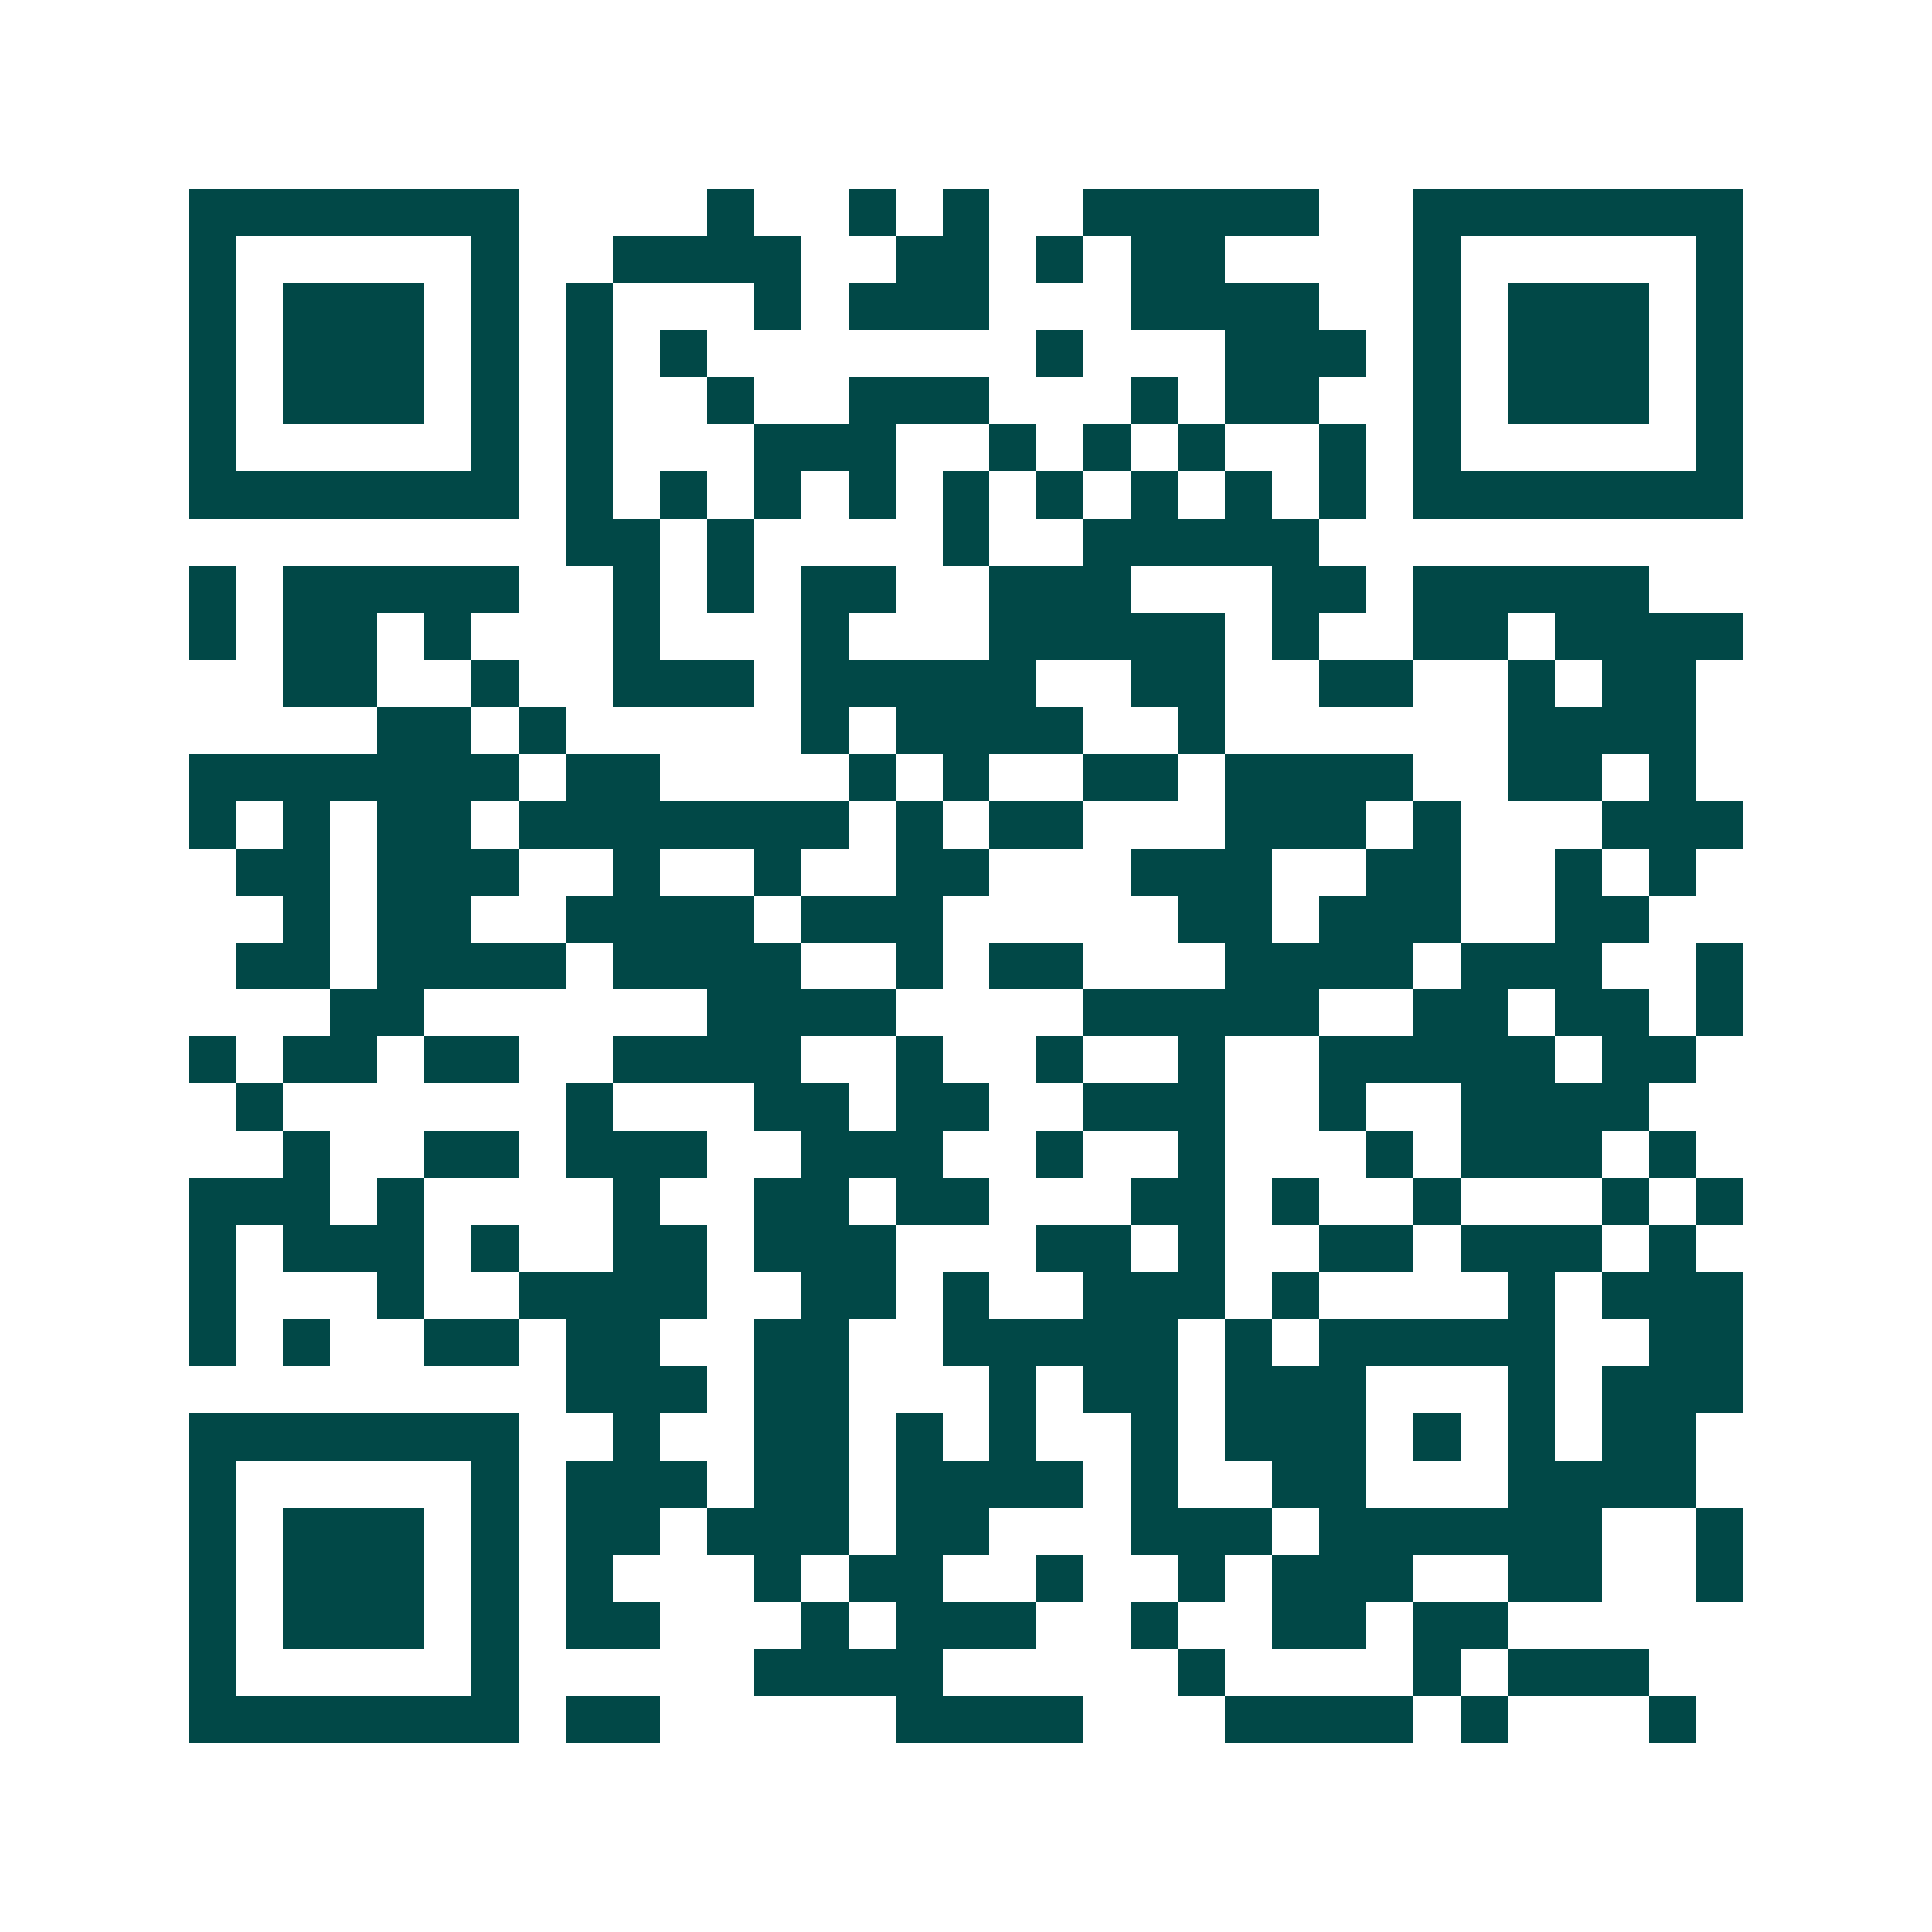 <svg xmlns="http://www.w3.org/2000/svg" width="200" height="200" viewBox="0 0 41 41" shape-rendering="crispEdges"><path fill="#ffffff" d="M0 0h41v41H0z"/><path stroke="#014847" d="M4 4.5h7m4 0h1m2 0h1m1 0h1m2 0h5m2 0h7M4 5.5h1m5 0h1m2 0h4m2 0h2m1 0h1m1 0h2m4 0h1m5 0h1M4 6.5h1m1 0h3m1 0h1m1 0h1m3 0h1m1 0h3m3 0h4m2 0h1m1 0h3m1 0h1M4 7.5h1m1 0h3m1 0h1m1 0h1m1 0h1m7 0h1m3 0h3m1 0h1m1 0h3m1 0h1M4 8.5h1m1 0h3m1 0h1m1 0h1m2 0h1m2 0h3m3 0h1m1 0h2m2 0h1m1 0h3m1 0h1M4 9.5h1m5 0h1m1 0h1m3 0h3m2 0h1m1 0h1m1 0h1m2 0h1m1 0h1m5 0h1M4 10.5h7m1 0h1m1 0h1m1 0h1m1 0h1m1 0h1m1 0h1m1 0h1m1 0h1m1 0h1m1 0h7M12 11.5h2m1 0h1m4 0h1m2 0h5M4 12.5h1m1 0h5m2 0h1m1 0h1m1 0h2m2 0h3m3 0h2m1 0h5M4 13.5h1m1 0h2m1 0h1m3 0h1m3 0h1m3 0h5m1 0h1m2 0h2m1 0h4M6 14.5h2m2 0h1m2 0h3m1 0h5m2 0h2m2 0h2m2 0h1m1 0h2M8 15.5h2m1 0h1m5 0h1m1 0h4m2 0h1m6 0h4M4 16.5h7m1 0h2m4 0h1m1 0h1m2 0h2m1 0h4m2 0h2m1 0h1M4 17.5h1m1 0h1m1 0h2m1 0h7m1 0h1m1 0h2m3 0h3m1 0h1m3 0h3M5 18.5h2m1 0h3m2 0h1m2 0h1m2 0h2m3 0h3m2 0h2m2 0h1m1 0h1M6 19.5h1m1 0h2m2 0h4m1 0h3m5 0h2m1 0h3m2 0h2M5 20.5h2m1 0h4m1 0h4m2 0h1m1 0h2m3 0h4m1 0h3m2 0h1M7 21.5h2m6 0h4m4 0h5m2 0h2m1 0h2m1 0h1M4 22.5h1m1 0h2m1 0h2m2 0h4m2 0h1m2 0h1m2 0h1m2 0h5m1 0h2M5 23.5h1m6 0h1m3 0h2m1 0h2m2 0h3m2 0h1m2 0h4M6 24.5h1m2 0h2m1 0h3m2 0h3m2 0h1m2 0h1m3 0h1m1 0h3m1 0h1M4 25.5h3m1 0h1m4 0h1m2 0h2m1 0h2m3 0h2m1 0h1m2 0h1m3 0h1m1 0h1M4 26.5h1m1 0h3m1 0h1m2 0h2m1 0h3m3 0h2m1 0h1m2 0h2m1 0h3m1 0h1M4 27.5h1m3 0h1m2 0h4m2 0h2m1 0h1m2 0h3m1 0h1m4 0h1m1 0h3M4 28.5h1m1 0h1m2 0h2m1 0h2m2 0h2m2 0h5m1 0h1m1 0h5m2 0h2M12 29.5h3m1 0h2m3 0h1m1 0h2m1 0h3m3 0h1m1 0h3M4 30.5h7m2 0h1m2 0h2m1 0h1m1 0h1m2 0h1m1 0h3m1 0h1m1 0h1m1 0h2M4 31.5h1m5 0h1m1 0h3m1 0h2m1 0h4m1 0h1m2 0h2m3 0h4M4 32.5h1m1 0h3m1 0h1m1 0h2m1 0h3m1 0h2m3 0h3m1 0h6m2 0h1M4 33.5h1m1 0h3m1 0h1m1 0h1m3 0h1m1 0h2m2 0h1m2 0h1m1 0h3m2 0h2m2 0h1M4 34.5h1m1 0h3m1 0h1m1 0h2m3 0h1m1 0h3m2 0h1m2 0h2m1 0h2M4 35.5h1m5 0h1m5 0h4m5 0h1m4 0h1m1 0h3M4 36.5h7m1 0h2m5 0h4m3 0h4m1 0h1m3 0h1"/></svg>
